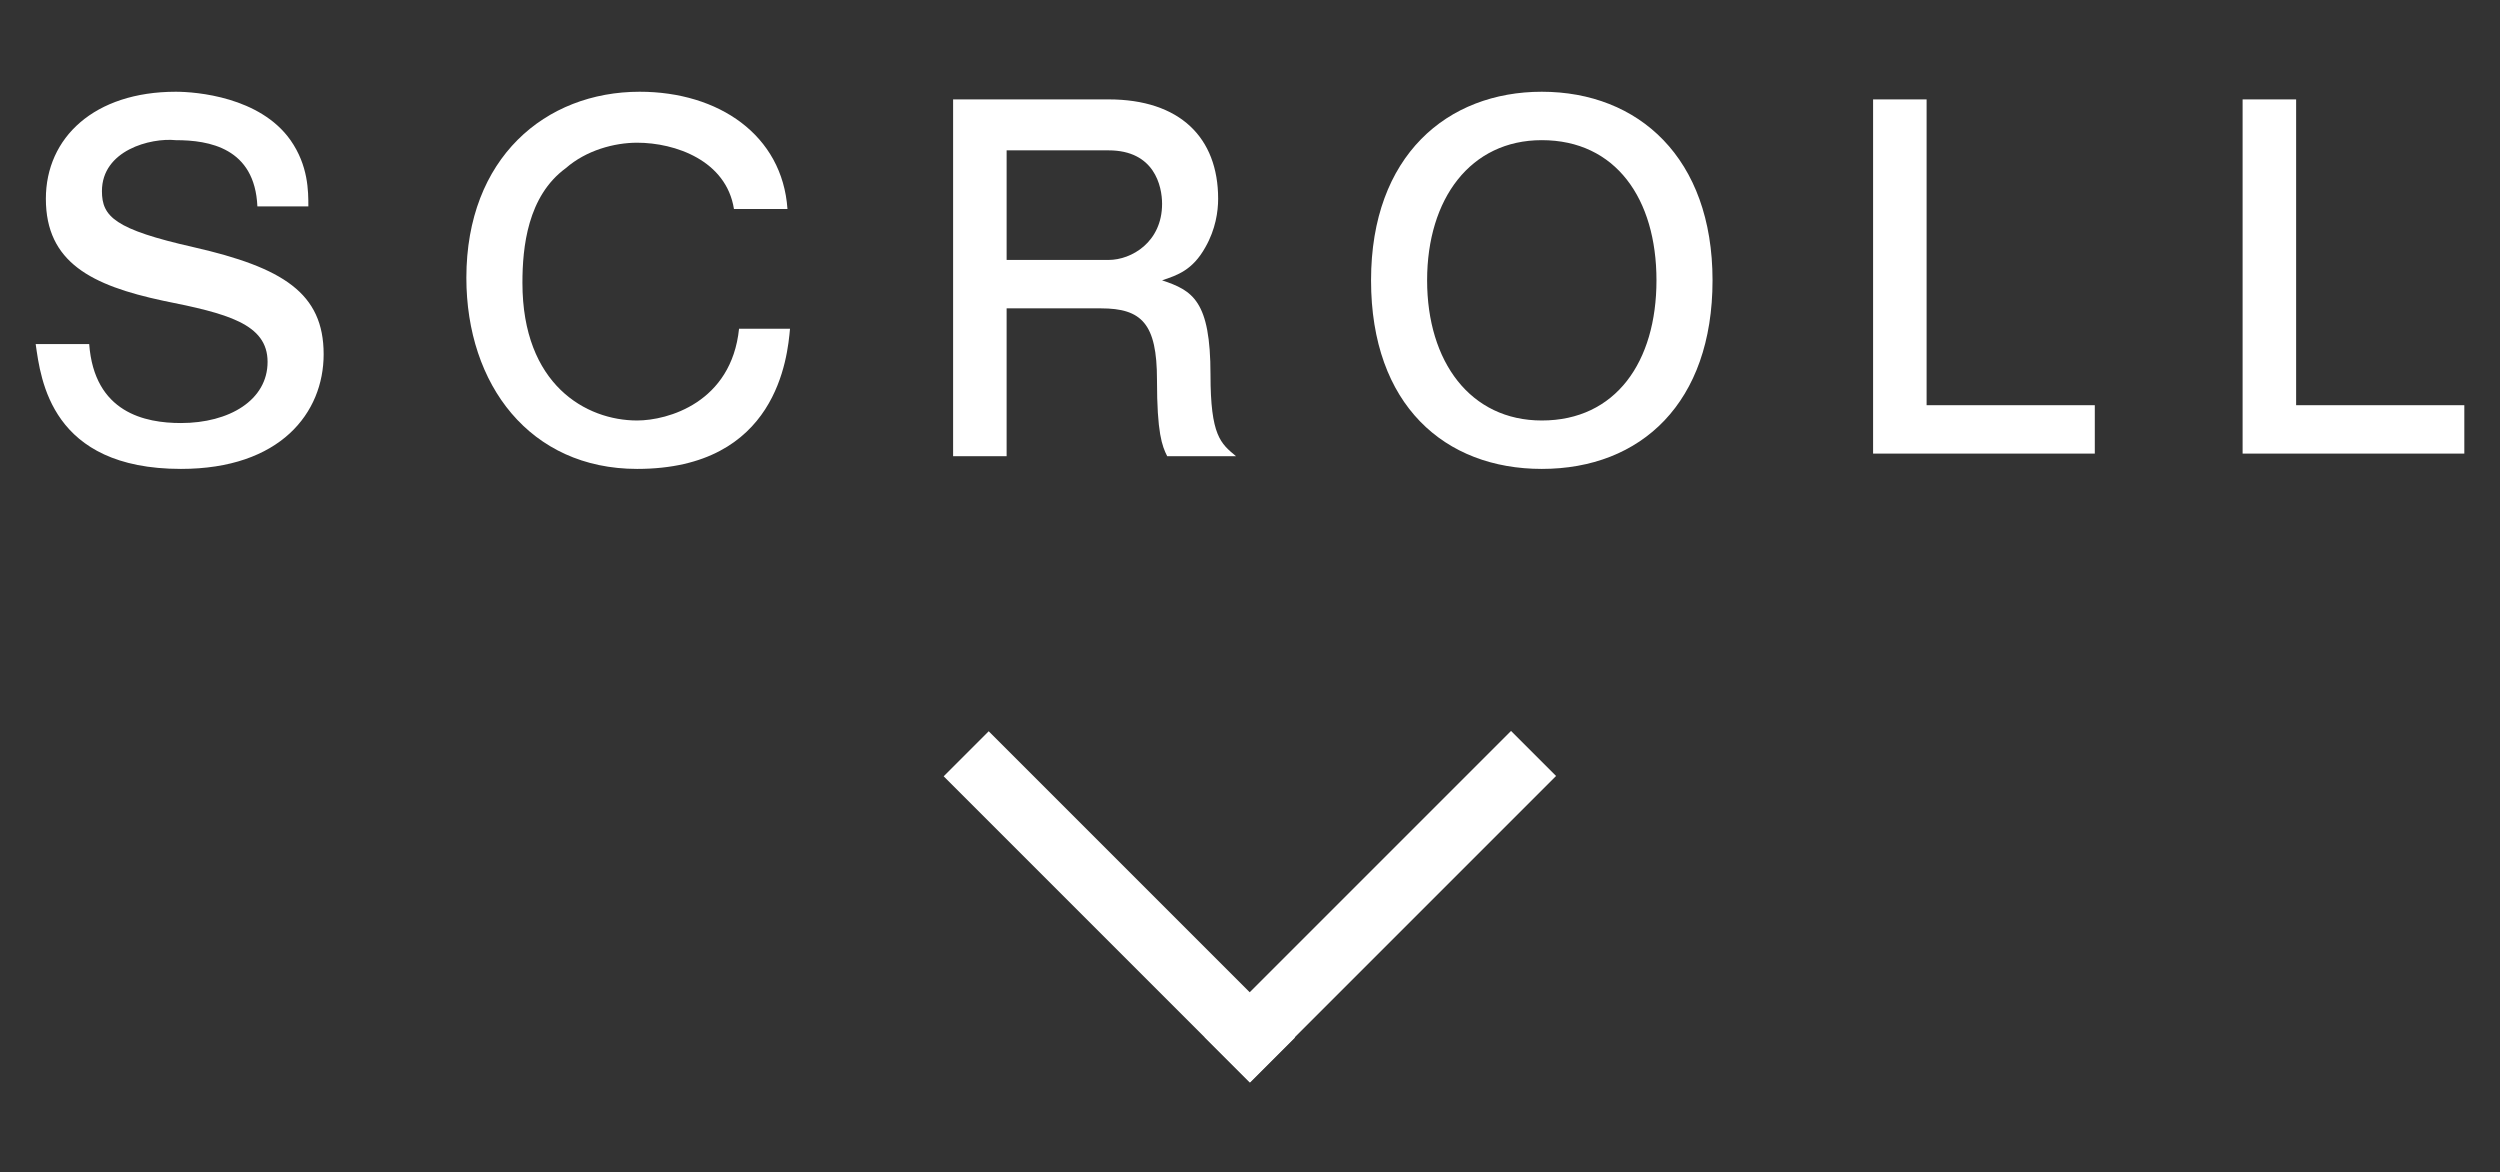 <?xml version="1.0" encoding="utf-8"?>
<!-- Generator: Adobe Illustrator 16.0.0, SVG Export Plug-In . SVG Version: 6.00 Build 0)  -->
<!DOCTYPE svg PUBLIC "-//W3C//DTD SVG 1.1//EN" "http://www.w3.org/Graphics/SVG/1.1/DTD/svg11.dtd">
<svg version="1.1" id="レイヤー_1" xmlns="http://www.w3.org/2000/svg" xmlns:xlink="http://www.w3.org/1999/xlink" x="0px"
	 y="0px" width="98.1px" height="46px" viewBox="0 0 98.1 46" enable-background="new 0 0 98.1 46" xml:space="preserve">
<rect x="0" y="0" width="98.1" height="46" fill="#333333" stroke="none"/>
<g>
	<g>
		<path fill="#FFFFFF" d="M7.1,18.4c-5.1,0-5.5-3.5-5.7-4.9h2.1c0.2,2.7,2.2,3.1,3.6,3.1c1.9,0,3.4-0.9,3.4-2.4
			c0-1.5-1.6-1.9-4.1-2.4c-2.8-0.6-4.6-1.5-4.6-4c0-2.4,1.9-4.2,5.1-4.2c0.8,0,3.3,0.2,4.5,1.9c0.7,1,0.7,2,0.7,2.6h-2
			c-0.1-2.3-1.9-2.6-3.2-2.6C5.9,5.4,4,5.9,4,7.5c0,1,0.5,1.5,3.6,2.2c3.5,0.8,5.1,1.8,5.1,4.2C12.7,16.2,11,18.4,7.1,18.4z"/>
		<path fill="#FFFFFF" d="M25,18.4c-4.2,0-6.7-3.3-6.7-7.5c0-4.7,3.1-7.3,6.8-7.3c3.1,0,5.6,1.7,5.8,4.6h-2.1
			c-0.3-1.9-2.3-2.6-3.8-2.6c-0.9,0-2,0.3-2.8,1c-1.5,1.1-1.7,3.1-1.7,4.5c0,4,2.5,5.4,4.5,5.4c1.2,0,3.7-0.7,4-3.6H31
			C30.9,14,30.5,18.4,25,18.4z"/>
		<path fill="#FFFFFF" d="M45.8,17.9c-0.2-0.4-0.4-0.9-0.4-3c0-2.2-0.6-2.8-2.2-2.8h-3.7v5.8h-2.1v-14h6.1c2.8,0,4.3,1.5,4.3,3.9
			c0,0.5-0.1,1.2-0.5,1.9c-0.5,0.9-1.1,1.1-1.7,1.3c1.2,0.4,1.9,0.8,1.9,3.7c0,2.4,0.4,2.7,1,3.2H45.8z M43.5,5.9h-4v4.3h4
			c0.9,0,2.1-0.7,2.1-2.2C45.6,7.3,45.3,5.9,43.5,5.9z"/>
		<path fill="#FFFFFF" d="M60.5,18.4c-3.8,0-6.7-2.5-6.7-7.4s3-7.4,6.7-7.4c3.8,0,6.7,2.6,6.7,7.4S64.4,18.4,60.5,18.4z M60.5,5.5
			c-2.8,0-4.5,2.3-4.5,5.5s1.7,5.5,4.5,5.5c2.9,0,4.5-2.3,4.5-5.5S63.4,5.5,60.5,5.5z"/>
		<path fill="#FFFFFF" d="M73.5,17.9v-14h2.1v12h6.6v1.9H73.5z"/>
		<path fill="#FFFFFF" d="M88,17.9v-14h2.1v12h6.6v1.9H88z"/>
	</g>
	<g>
		
			<rect x="42.7" y="27.1" transform="matrix(0.707 -0.707 0.707 0.707 -12.319 41.491)" fill="#FFFFFF" width="2.5" height="17"/>
		
			<rect x="52.9" y="27.1" transform="matrix(0.707 0.707 -0.707 0.707 41.052 -27.878)" fill="#FFFFFF" width="2.5" height="17"/>
	</g>
</g>
</svg>
